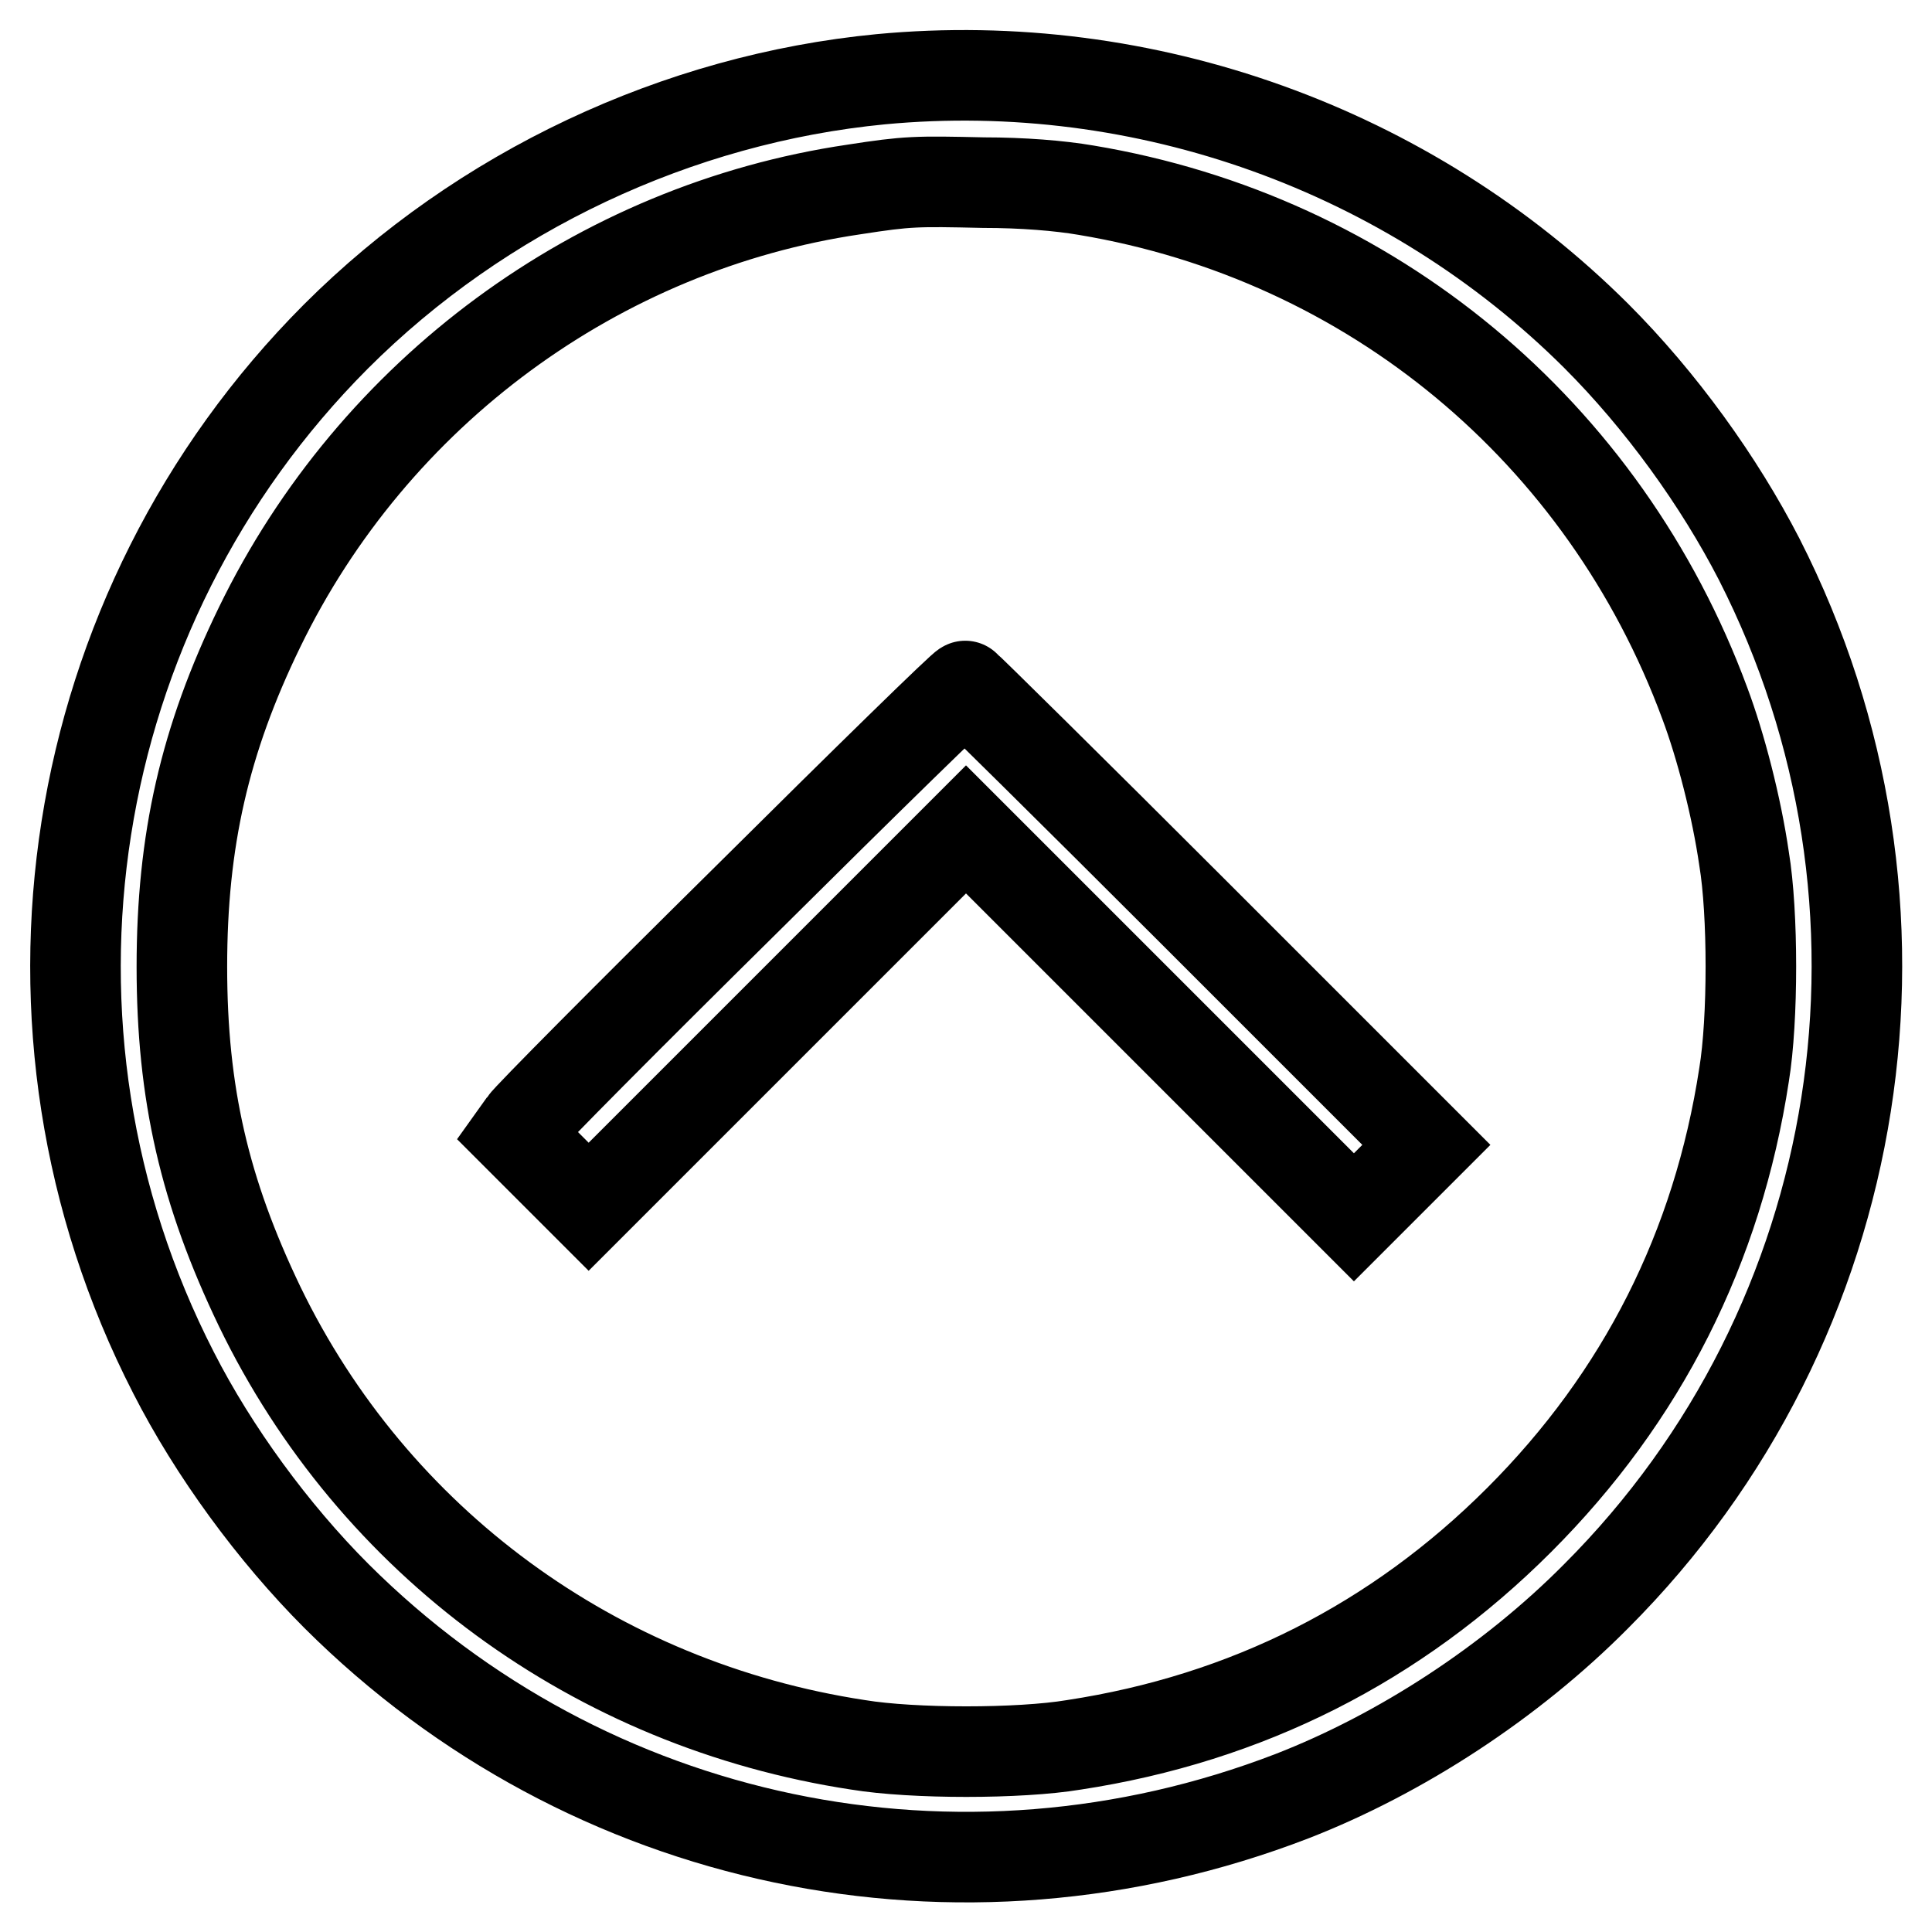 <?xml version="1.0" encoding="utf-8"?>
<!-- Svg Vector Icons : http://www.onlinewebfonts.com/icon -->
<!DOCTYPE svg PUBLIC "-//W3C//DTD SVG 1.1//EN" "http://www.w3.org/Graphics/SVG/1.1/DTD/svg11.dtd">
<svg version="1.1" xmlns="http://www.w3.org/2000/svg" xmlns:xlink="http://www.w3.org/1999/xlink" x="0px" y="0px" viewBox="0 0 256 256" enable-background="new 0 0 256 256" xml:space="preserve">
<g><g><g><path stroke-width="12" fill-opacity="0" stroke="#000000"  d="M116.7,10.5c-26.9,2.6-52.9,14.8-72.2,34.1C8.4,80.8-0.4,136.3,23,181.9c5.3,10.4,13.2,21.2,21.6,29.6c33.3,33.2,82.5,43.5,126.6,26.5c14.4-5.6,29-15.1,40.3-26.5c36.2-36.2,44.9-91.7,21.6-137.4c-5.3-10.3-13-21-21.6-29.6C186.7,19.8,151.7,7.2,116.7,10.5z M143.9,25.2c37.8,6.3,68.7,32,82,68c2.1,5.6,4.2,13.7,5.2,20.6c1.2,7.2,1.2,21.3,0,28.6c-3.5,22.9-13.5,42.7-29.8,59c-16.3,16.3-36.1,26.3-59,29.8c-7.2,1.2-21.3,1.2-28.6,0c-34.8-5.3-64.2-26.9-79.3-58.1c-7.3-15.2-10.3-28.2-10.3-45c0-16.7,3-30,10.3-45c15.1-31.1,44.8-53,78.8-58c7.1-1.1,8.2-1.1,17.1-0.9C135.5,24.2,140.4,24.6,143.9,25.2z"/><path stroke-width="12" fill-opacity="0" stroke="#000000"  d="M99,119.1c-15.8,15.6-29.1,29-29.6,29.8l-1,1.4l4.8,4.8l4.8,4.8l25-25l25-25l25.7,25.7l25.7,25.7l4.8-4.8l4.8-4.8l-30.4-30.4c-16.7-16.7-30.6-30.4-30.7-30.4C127.8,90.7,114.8,103.4,99,119.1z"/></g></g></g>
</svg>